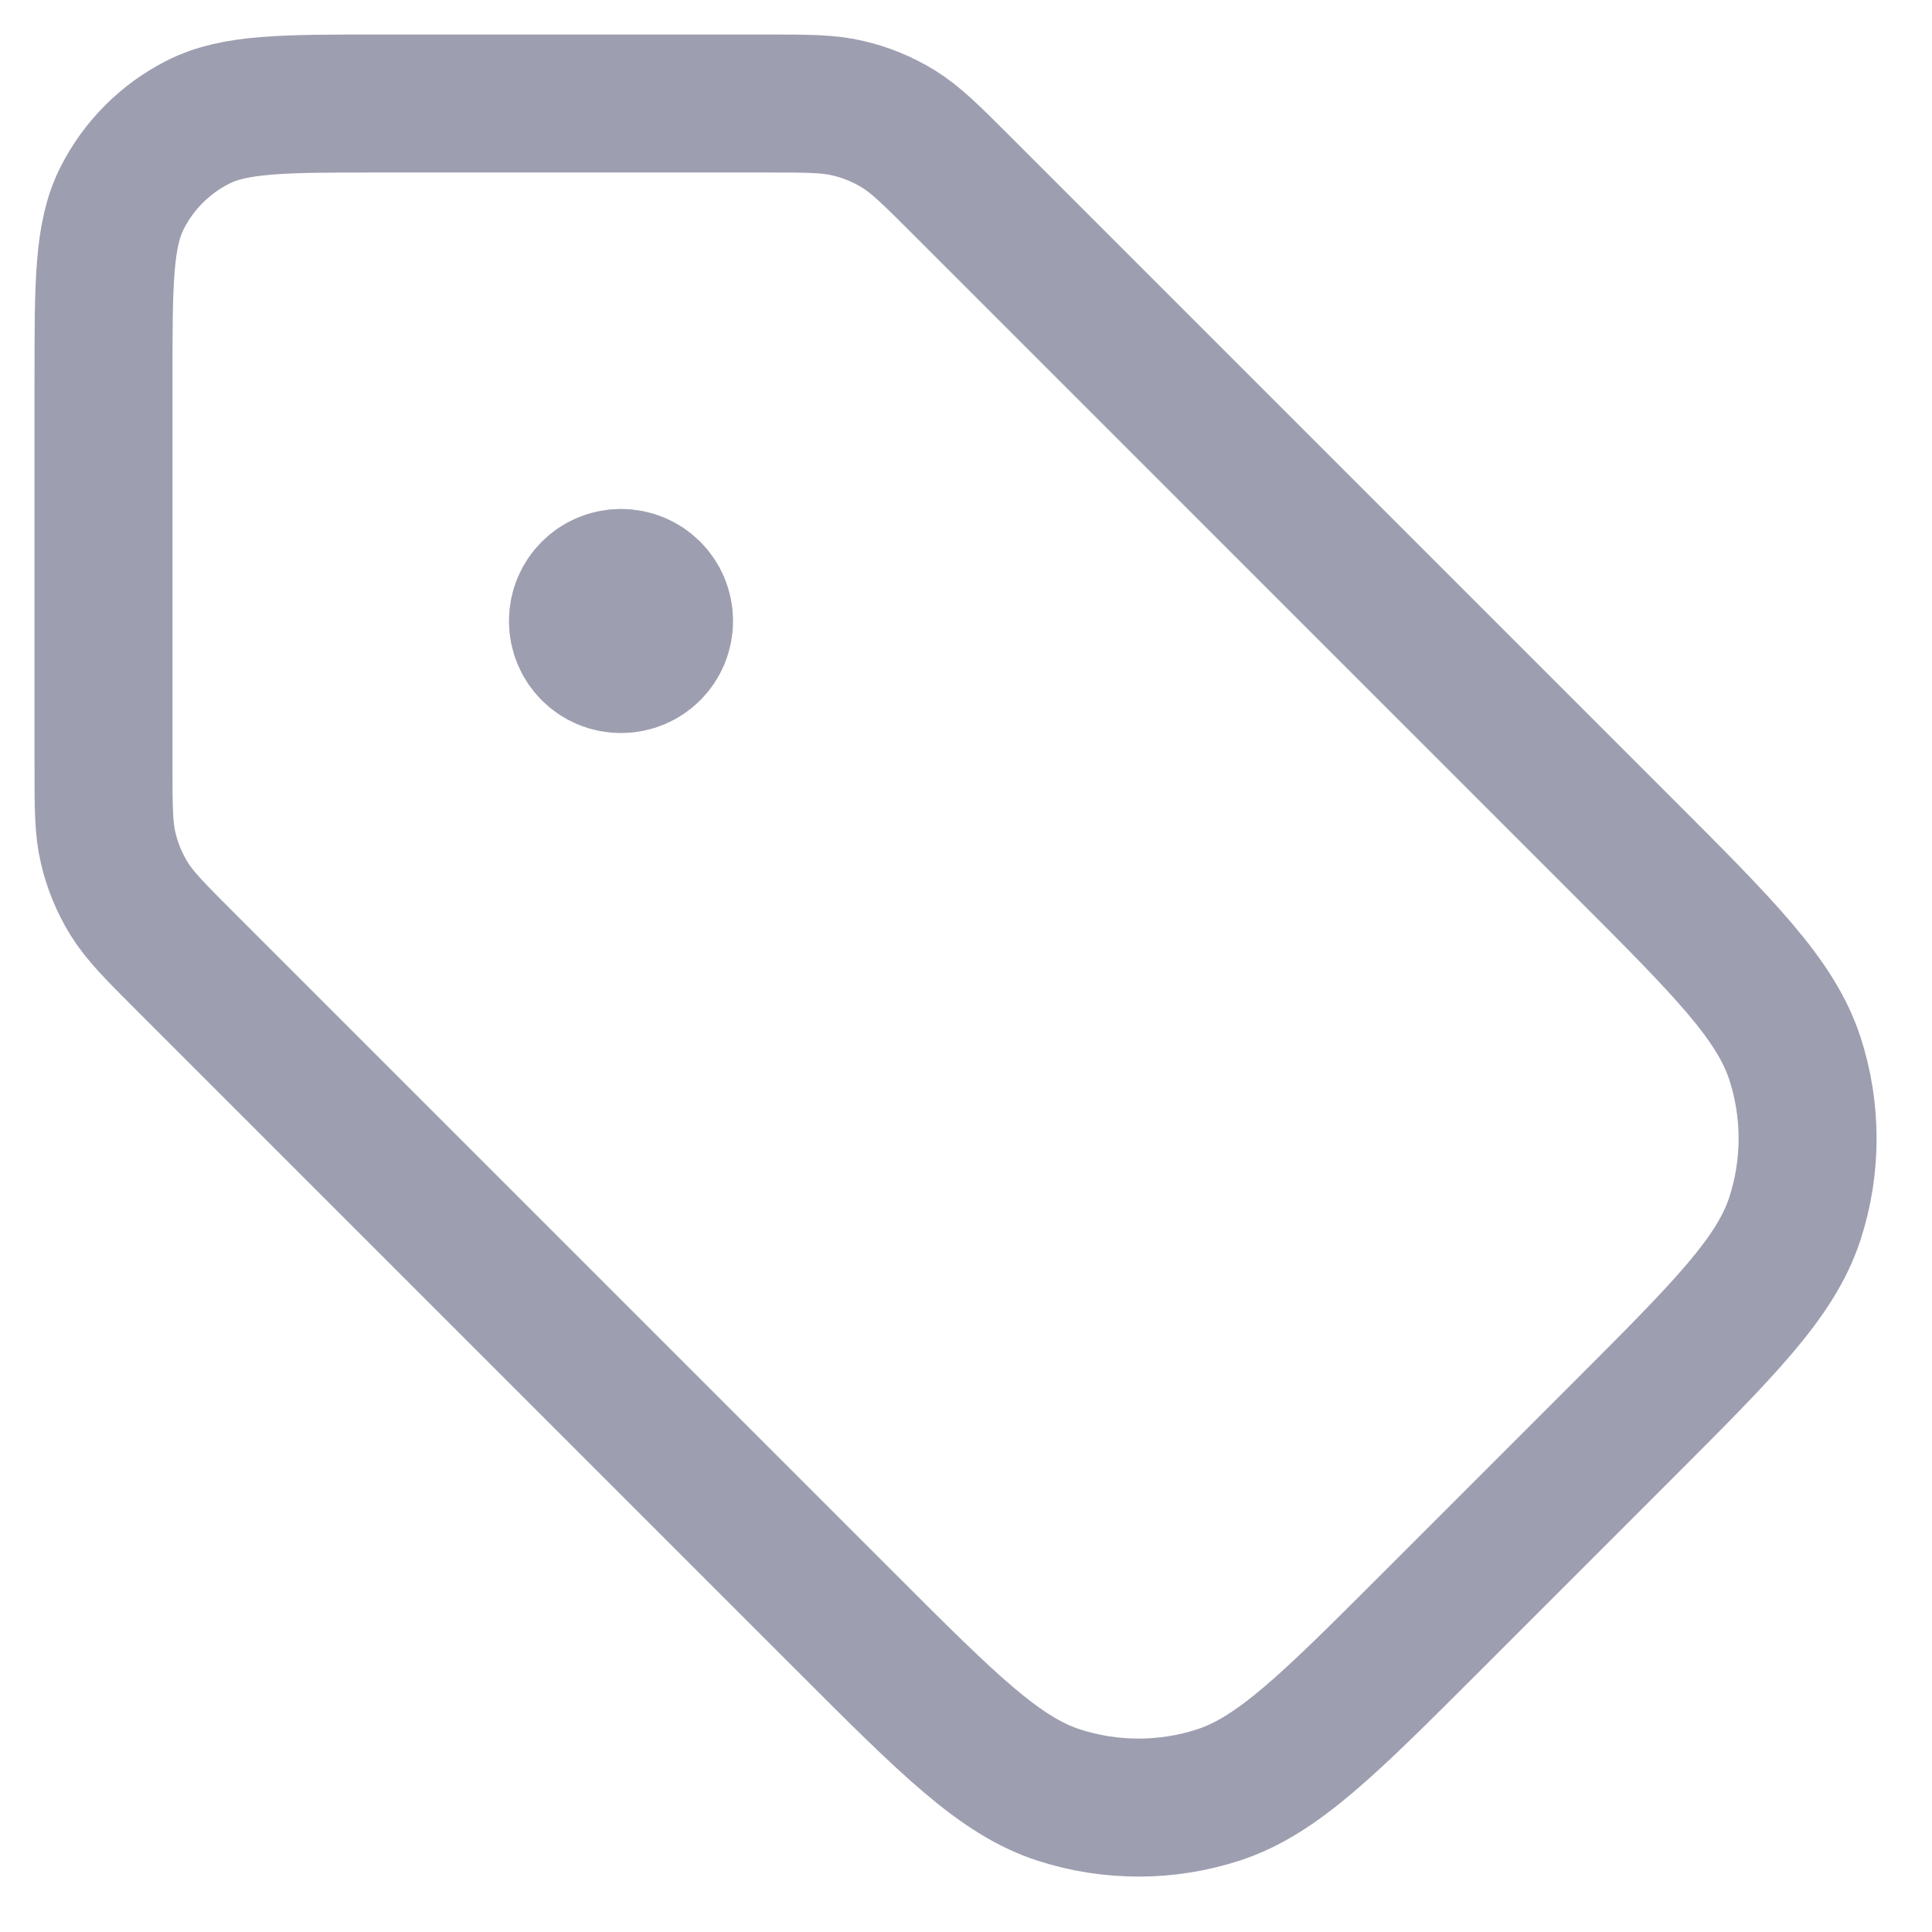 <svg width="14" height="14" viewBox="0 0 14 14" fill="none" stroke="#9E9EB1" xmlns="http://www.w3.org/2000/svg">
<path d="M4.5 4.5H4.506M0.75 2.75L0.75 5.547C0.75 5.852 0.75 6.005 0.785 6.149C0.815 6.277 0.866 6.399 0.934 6.51C1.012 6.636 1.12 6.745 1.336 6.961L6.129 11.754C6.871 12.496 7.242 12.867 7.671 13.007C8.047 13.129 8.453 13.129 8.829 13.007C9.258 12.867 9.629 12.496 10.371 11.754L11.754 10.371C12.496 9.629 12.867 9.258 13.007 8.829C13.129 8.453 13.129 8.047 13.007 7.671C12.867 7.242 12.496 6.871 11.754 6.129L6.961 1.336C6.745 1.12 6.636 1.012 6.51 0.934C6.399 0.866 6.277 0.815 6.149 0.785C6.005 0.75 5.852 0.75 5.547 0.75L2.75 0.75C2.05 0.75 1.7 0.75 1.433 0.886C1.197 1.006 1.006 1.197 0.886 1.433C0.75 1.7 0.75 2.05 0.75 2.75ZM4.812 4.5C4.812 4.673 4.673 4.812 4.5 4.812C4.327 4.812 4.188 4.673 4.188 4.5C4.188 4.327 4.327 4.188 4.5 4.188C4.673 4.188 4.812 4.327 4.812 4.5Z" stroke-linecap="round" stroke-linejoin="round"/>
</svg>
